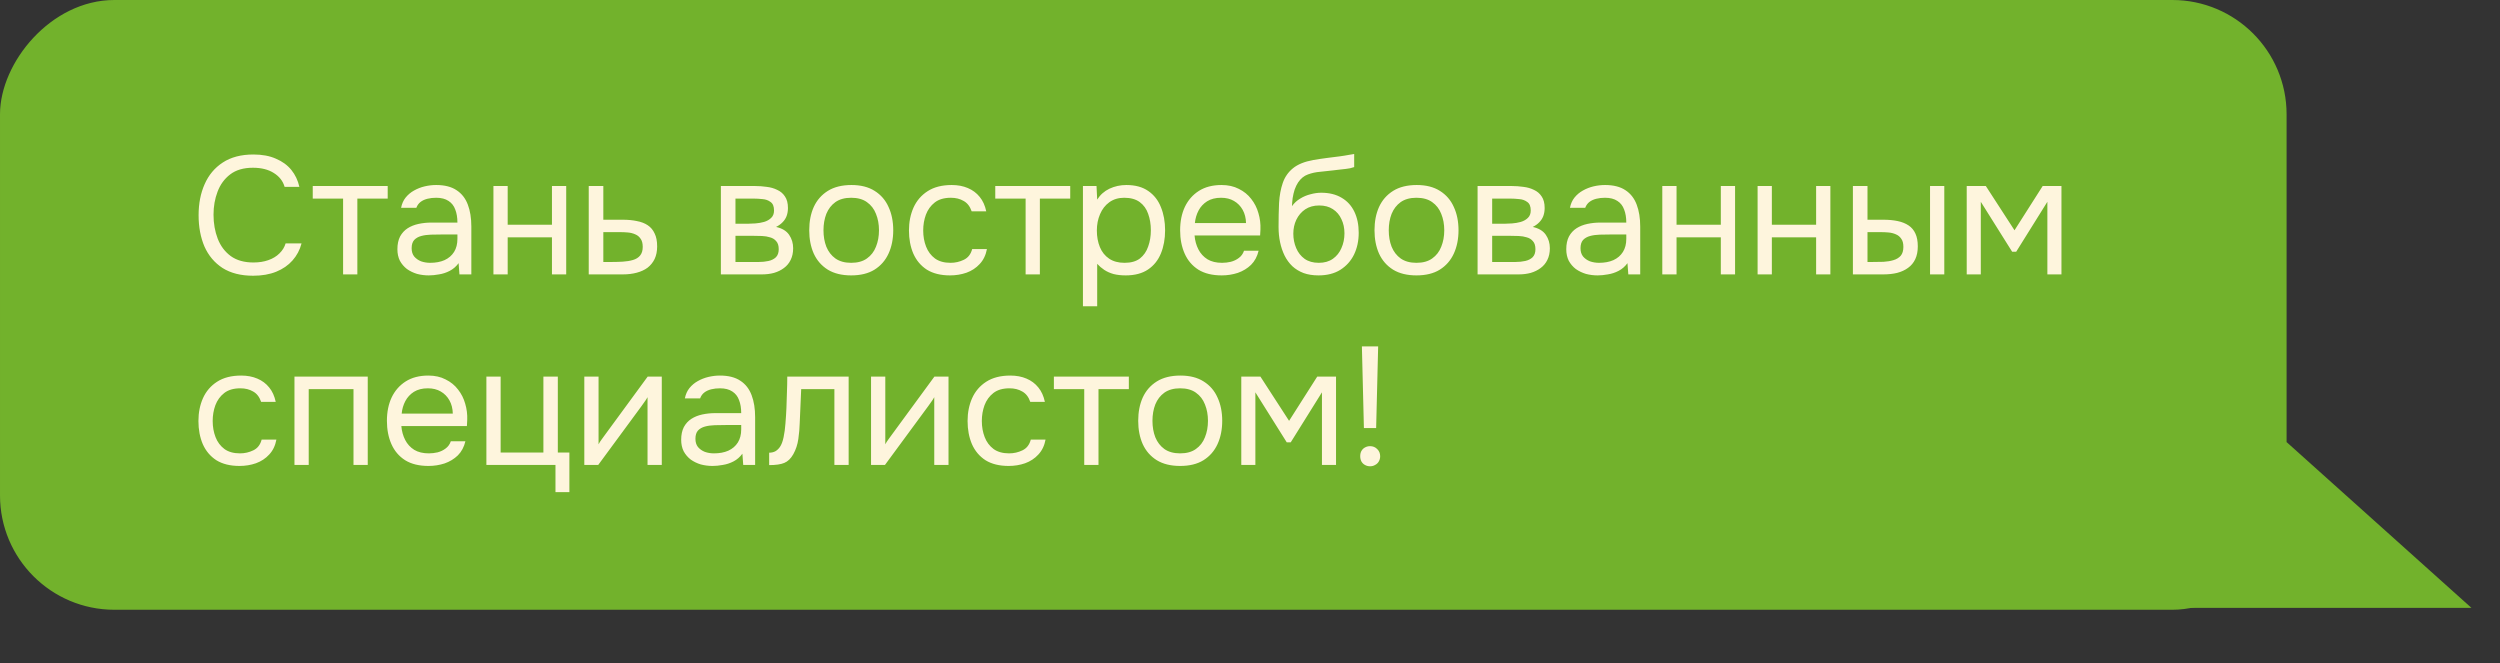 <?xml version="1.0" encoding="UTF-8"?> <svg xmlns="http://www.w3.org/2000/svg" width="328" height="87" viewBox="0 0 328 87" fill="none"><rect x="0" y="0" width="328" height="87" fill="#333333" stroke="none"/><rect x="-1" y="1" width="298" height="78" rx="14" transform="matrix(-1 0 0 1 298 0)" fill="#72B22C" stroke="#72B22C" stroke-width="2"></rect><path d="M300 58L275.751 79.75H324.249L300 58Z" fill="#72B22C"></path><path d="M33.206 36.176C31.607 36.176 30.273 35.839 29.202 35.164C28.146 34.475 27.354 33.536 26.826 32.348C26.313 31.145 26.056 29.774 26.056 28.234C26.056 26.709 26.32 25.352 26.848 24.164C27.376 22.961 28.168 22.015 29.224 21.326C30.295 20.622 31.637 20.27 33.25 20.27C34.394 20.27 35.377 20.453 36.198 20.82C37.034 21.172 37.709 21.663 38.222 22.294C38.735 22.925 39.087 23.665 39.278 24.516H37.342C37.122 23.753 36.645 23.145 35.912 22.69C35.193 22.235 34.284 22.008 33.184 22.008C31.952 22.008 30.955 22.301 30.192 22.888C29.444 23.46 28.894 24.215 28.542 25.154C28.19 26.078 28.014 27.083 28.014 28.168C28.014 29.312 28.197 30.361 28.564 31.314C28.931 32.267 29.503 33.03 30.28 33.602C31.057 34.159 32.047 34.438 33.25 34.438C33.983 34.438 34.636 34.335 35.208 34.13C35.795 33.925 36.279 33.631 36.66 33.25C37.056 32.869 37.327 32.429 37.474 31.93H39.564C39.344 32.781 38.948 33.529 38.376 34.174C37.819 34.805 37.107 35.296 36.242 35.648C35.377 36 34.365 36.176 33.206 36.176ZM45.014 36V26.056H41.032V24.406H50.866V26.056H46.884V36H45.014ZM56.252 36.132C55.724 36.132 55.211 36.066 54.712 35.934C54.228 35.787 53.788 35.575 53.392 35.296C53.011 35.003 52.703 34.643 52.468 34.218C52.248 33.778 52.139 33.272 52.139 32.7C52.139 32.04 52.256 31.483 52.49 31.028C52.74 30.573 53.07 30.214 53.48 29.95C53.891 29.686 54.368 29.495 54.91 29.378C55.453 29.261 56.018 29.202 56.605 29.202H60.014C60.014 28.542 59.919 27.97 59.728 27.486C59.553 27.002 59.259 26.628 58.849 26.364C58.438 26.085 57.895 25.946 57.221 25.946C56.81 25.946 56.428 25.99 56.077 26.078C55.724 26.166 55.424 26.305 55.175 26.496C54.925 26.687 54.742 26.943 54.624 27.266H52.623C52.725 26.738 52.923 26.291 53.217 25.924C53.525 25.543 53.891 25.235 54.316 25C54.757 24.751 55.226 24.567 55.724 24.45C56.223 24.333 56.722 24.274 57.221 24.274C58.335 24.274 59.23 24.501 59.904 24.956C60.579 25.396 61.071 26.027 61.379 26.848C61.687 27.655 61.84 28.615 61.84 29.73V36H60.279L60.169 34.526C59.846 34.966 59.457 35.303 59.002 35.538C58.548 35.773 58.078 35.927 57.594 36C57.125 36.088 56.678 36.132 56.252 36.132ZM56.428 34.482C57.162 34.482 57.792 34.365 58.321 34.13C58.863 33.881 59.281 33.521 59.575 33.052C59.868 32.583 60.014 32.011 60.014 31.336V30.764H57.968C57.484 30.764 57.008 30.771 56.538 30.786C56.069 30.801 55.644 30.859 55.263 30.962C54.881 31.065 54.573 31.241 54.339 31.49C54.118 31.739 54.008 32.099 54.008 32.568C54.008 33.008 54.118 33.367 54.339 33.646C54.573 33.925 54.874 34.137 55.24 34.284C55.622 34.416 56.018 34.482 56.428 34.482ZM64.738 36V24.406H66.608V29.488H72.416V24.406H74.286V36H72.416V31.138H66.608V36H64.738ZM77.242 36V24.406H79.156V28.828H81.708C82.397 28.828 83.013 28.887 83.556 29.004C84.113 29.107 84.59 29.29 84.986 29.554C85.382 29.818 85.682 30.177 85.888 30.632C86.108 31.072 86.218 31.637 86.218 32.326C86.218 32.957 86.108 33.507 85.888 33.976C85.668 34.431 85.36 34.812 84.964 35.12C84.568 35.413 84.091 35.633 83.534 35.78C82.991 35.927 82.39 36 81.73 36H77.242ZM79.156 34.372H80.256C80.769 34.372 81.26 34.357 81.73 34.328C82.214 34.299 82.654 34.225 83.05 34.108C83.446 33.991 83.754 33.8 83.974 33.536C84.208 33.257 84.326 32.876 84.326 32.392C84.326 31.923 84.23 31.563 84.04 31.314C83.864 31.05 83.629 30.859 83.336 30.742C83.042 30.61 82.72 30.529 82.368 30.5C82.03 30.471 81.693 30.456 81.356 30.456H79.156V34.372ZM94.579 36V24.406H99.067C99.581 24.406 100.087 24.443 100.585 24.516C101.099 24.575 101.561 24.707 101.971 24.912C102.397 25.103 102.734 25.389 102.983 25.77C103.247 26.151 103.379 26.657 103.379 27.288C103.379 27.669 103.321 28.021 103.203 28.344C103.086 28.652 102.91 28.923 102.675 29.158C102.455 29.393 102.169 29.598 101.817 29.774C102.609 29.95 103.181 30.295 103.533 30.808C103.885 31.321 104.061 31.908 104.061 32.568C104.061 33.155 103.951 33.668 103.731 34.108C103.526 34.533 103.233 34.885 102.851 35.164C102.485 35.443 102.052 35.655 101.553 35.802C101.069 35.934 100.549 36 99.992 36H94.579ZM96.493 34.372H99.552C100.006 34.372 100.431 34.328 100.827 34.24C101.223 34.152 101.546 33.991 101.795 33.756C102.045 33.507 102.169 33.155 102.169 32.7C102.169 32.231 102.059 31.879 101.839 31.644C101.634 31.395 101.363 31.226 101.025 31.138C100.703 31.035 100.351 30.977 99.969 30.962C99.588 30.947 99.229 30.94 98.891 30.94H96.493V34.372ZM96.493 29.356H98.1C98.393 29.356 98.73 29.341 99.112 29.312C99.507 29.283 99.889 29.217 100.255 29.114C100.637 28.997 100.945 28.821 101.179 28.586C101.429 28.351 101.553 28.029 101.553 27.618C101.553 27.075 101.399 26.701 101.091 26.496C100.798 26.276 100.446 26.151 100.035 26.122C99.625 26.078 99.243 26.056 98.891 26.056H96.493V29.356ZM111.671 36.132C110.453 36.132 109.434 35.883 108.613 35.384C107.791 34.871 107.175 34.167 106.765 33.272C106.369 32.377 106.171 31.358 106.171 30.214C106.171 29.055 106.369 28.036 106.765 27.156C107.175 26.261 107.791 25.557 108.613 25.044C109.434 24.531 110.468 24.274 111.715 24.274C112.932 24.274 113.944 24.531 114.751 25.044C115.572 25.557 116.181 26.261 116.577 27.156C116.987 28.036 117.193 29.055 117.193 30.214C117.193 31.358 116.987 32.377 116.577 33.272C116.166 34.167 115.55 34.871 114.729 35.384C113.922 35.883 112.903 36.132 111.671 36.132ZM111.671 34.482C112.521 34.482 113.211 34.291 113.739 33.91C114.281 33.529 114.677 33.015 114.927 32.37C115.191 31.725 115.323 31.006 115.323 30.214C115.323 29.422 115.191 28.703 114.927 28.058C114.677 27.413 114.281 26.899 113.739 26.518C113.211 26.137 112.521 25.946 111.671 25.946C110.835 25.946 110.145 26.137 109.603 26.518C109.075 26.899 108.679 27.413 108.415 28.058C108.165 28.703 108.041 29.422 108.041 30.214C108.041 31.006 108.165 31.725 108.415 32.37C108.679 33.015 109.075 33.529 109.603 33.91C110.145 34.291 110.835 34.482 111.671 34.482ZM124.645 36.132C123.427 36.132 122.415 35.883 121.609 35.384C120.817 34.871 120.223 34.167 119.827 33.272C119.445 32.377 119.255 31.365 119.255 30.236C119.255 29.136 119.453 28.139 119.849 27.244C120.259 26.335 120.875 25.616 121.697 25.088C122.533 24.545 123.589 24.274 124.865 24.274C125.657 24.274 126.361 24.406 126.977 24.67C127.607 24.934 128.128 25.323 128.539 25.836C128.949 26.335 129.235 26.965 129.397 27.728H127.483C127.263 27.083 126.911 26.628 126.427 26.364C125.957 26.085 125.4 25.946 124.755 25.946C123.875 25.946 123.171 26.151 122.643 26.562C122.115 26.973 121.726 27.508 121.477 28.168C121.242 28.813 121.125 29.503 121.125 30.236C121.125 30.999 121.249 31.703 121.499 32.348C121.748 32.993 122.137 33.514 122.665 33.91C123.193 34.291 123.875 34.482 124.711 34.482C125.327 34.482 125.906 34.35 126.449 34.086C127.006 33.822 127.373 33.353 127.549 32.678H129.485C129.338 33.47 129.023 34.123 128.539 34.636C128.069 35.149 127.49 35.531 126.801 35.78C126.126 36.015 125.407 36.132 124.645 36.132ZM134.561 36V26.056H130.579V24.406H140.413V26.056H136.431V36H134.561ZM142.081 40.18V24.406H143.863L143.951 26.188C144.347 25.557 144.883 25.081 145.557 24.758C146.247 24.435 146.987 24.274 147.779 24.274C148.953 24.274 149.913 24.538 150.661 25.066C151.409 25.579 151.959 26.283 152.311 27.178C152.678 28.073 152.861 29.085 152.861 30.214C152.861 31.343 152.678 32.355 152.311 33.25C151.945 34.145 151.38 34.849 150.617 35.362C149.855 35.875 148.879 36.132 147.691 36.132C147.105 36.132 146.577 36.073 146.107 35.956C145.638 35.824 145.227 35.641 144.875 35.406C144.523 35.171 144.215 34.907 143.951 34.614V40.18H142.081ZM147.537 34.482C148.388 34.482 149.063 34.291 149.561 33.91C150.06 33.514 150.419 32.993 150.639 32.348C150.874 31.703 150.991 30.991 150.991 30.214C150.991 29.422 150.874 28.703 150.639 28.058C150.419 27.413 150.053 26.899 149.539 26.518C149.026 26.137 148.344 25.946 147.493 25.946C146.731 25.946 146.078 26.144 145.535 26.54C145.007 26.921 144.604 27.442 144.325 28.102C144.047 28.747 143.907 29.459 143.907 30.236C143.907 31.043 144.039 31.769 144.303 32.414C144.567 33.059 144.971 33.565 145.513 33.932C146.056 34.299 146.731 34.482 147.537 34.482ZM160.289 36.132C159.057 36.132 158.037 35.883 157.231 35.384C156.424 34.871 155.823 34.167 155.427 33.272C155.031 32.377 154.833 31.358 154.833 30.214C154.833 29.055 155.038 28.036 155.449 27.156C155.874 26.261 156.49 25.557 157.297 25.044C158.103 24.531 159.093 24.274 160.267 24.274C161.132 24.274 161.887 24.443 162.533 24.78C163.193 25.103 163.735 25.543 164.161 26.1C164.601 26.657 164.916 27.281 165.107 27.97C165.312 28.659 165.4 29.371 165.371 30.104C165.356 30.236 165.349 30.368 165.349 30.5C165.349 30.632 165.341 30.764 165.327 30.896H156.725C156.783 31.571 156.952 32.179 157.231 32.722C157.509 33.265 157.905 33.697 158.419 34.02C158.932 34.328 159.57 34.482 160.333 34.482C160.714 34.482 161.095 34.438 161.477 34.35C161.873 34.247 162.225 34.079 162.533 33.844C162.855 33.609 163.083 33.294 163.215 32.898H165.129C164.953 33.646 164.623 34.262 164.139 34.746C163.655 35.215 163.075 35.567 162.401 35.802C161.726 36.022 161.022 36.132 160.289 36.132ZM156.769 29.268H163.479C163.464 28.608 163.317 28.029 163.039 27.53C162.76 27.031 162.379 26.643 161.895 26.364C161.425 26.085 160.861 25.946 160.201 25.946C159.482 25.946 158.873 26.1 158.375 26.408C157.891 26.716 157.517 27.119 157.253 27.618C156.989 28.117 156.827 28.667 156.769 29.268ZM172.983 36.132C172.25 36.132 171.597 36.029 171.025 35.824C170.453 35.604 169.962 35.303 169.551 34.922C169.14 34.526 168.803 34.064 168.539 33.536C168.275 32.993 168.077 32.407 167.945 31.776C167.813 31.145 167.747 30.478 167.747 29.774C167.747 28.645 167.769 27.596 167.813 26.628C167.872 25.645 168.033 24.773 168.297 24.01C168.561 23.233 169.008 22.587 169.639 22.074C170.27 21.561 171.157 21.201 172.301 20.996C172.888 20.893 173.467 20.805 174.039 20.732C174.611 20.659 175.19 20.585 175.777 20.512C175.968 20.483 176.166 20.453 176.371 20.424C176.576 20.395 176.789 20.358 177.009 20.314C177.244 20.27 177.464 20.233 177.669 20.204V21.92C177.508 21.979 177.332 22.03 177.141 22.074C176.965 22.103 176.774 22.133 176.569 22.162C176.378 22.191 176.18 22.213 175.975 22.228C175.784 22.243 175.594 22.265 175.403 22.294C175.212 22.309 175.029 22.331 174.853 22.36C174.34 22.419 173.797 22.477 173.225 22.536C172.653 22.58 172.11 22.697 171.597 22.888C171.098 23.064 170.673 23.409 170.321 23.922C170.145 24.186 169.991 24.501 169.859 24.868C169.742 25.235 169.654 25.609 169.595 25.99C169.551 26.357 169.522 26.709 169.507 27.046C169.8 26.635 170.16 26.305 170.585 26.056C171.01 25.792 171.465 25.601 171.949 25.484C172.433 25.352 172.895 25.286 173.335 25.286C174.391 25.286 175.286 25.506 176.019 25.946C176.752 26.371 177.31 26.98 177.691 27.772C178.072 28.564 178.263 29.488 178.263 30.544C178.263 31.6 178.058 32.553 177.647 33.404C177.236 34.24 176.635 34.907 175.843 35.406C175.066 35.89 174.112 36.132 172.983 36.132ZM173.027 34.482C173.76 34.482 174.376 34.306 174.875 33.954C175.374 33.602 175.748 33.133 175.997 32.546C176.261 31.959 176.393 31.314 176.393 30.61C176.393 29.921 176.261 29.305 175.997 28.762C175.748 28.205 175.374 27.765 174.875 27.442C174.391 27.119 173.79 26.958 173.071 26.958C172.367 26.958 171.758 27.127 171.245 27.464C170.746 27.801 170.358 28.256 170.079 28.828C169.815 29.385 169.683 29.994 169.683 30.654C169.683 31.329 169.808 31.959 170.057 32.546C170.306 33.133 170.673 33.602 171.157 33.954C171.656 34.306 172.279 34.482 173.027 34.482ZM185.835 36.132C184.617 36.132 183.598 35.883 182.777 35.384C181.955 34.871 181.339 34.167 180.929 33.272C180.533 32.377 180.335 31.358 180.335 30.214C180.335 29.055 180.533 28.036 180.929 27.156C181.339 26.261 181.955 25.557 182.777 25.044C183.598 24.531 184.632 24.274 185.879 24.274C187.096 24.274 188.108 24.531 188.915 25.044C189.736 25.557 190.345 26.261 190.741 27.156C191.151 28.036 191.357 29.055 191.357 30.214C191.357 31.358 191.151 32.377 190.741 33.272C190.33 34.167 189.714 34.871 188.893 35.384C188.086 35.883 187.067 36.132 185.835 36.132ZM185.835 34.482C186.685 34.482 187.375 34.291 187.903 33.91C188.445 33.529 188.841 33.015 189.091 32.37C189.355 31.725 189.487 31.006 189.487 30.214C189.487 29.422 189.355 28.703 189.091 28.058C188.841 27.413 188.445 26.899 187.903 26.518C187.375 26.137 186.685 25.946 185.835 25.946C184.999 25.946 184.309 26.137 183.767 26.518C183.239 26.899 182.843 27.413 182.579 28.058C182.329 28.703 182.205 29.422 182.205 30.214C182.205 31.006 182.329 31.725 182.579 32.37C182.843 33.015 183.239 33.529 183.767 33.91C184.309 34.291 184.999 34.482 185.835 34.482ZM193.859 36V24.406H198.347C198.86 24.406 199.366 24.443 199.865 24.516C200.378 24.575 200.84 24.707 201.251 24.912C201.676 25.103 202.013 25.389 202.263 25.77C202.527 26.151 202.659 26.657 202.659 27.288C202.659 27.669 202.6 28.021 202.483 28.344C202.365 28.652 202.189 28.923 201.955 29.158C201.735 29.393 201.449 29.598 201.097 29.774C201.889 29.95 202.461 30.295 202.813 30.808C203.165 31.321 203.341 31.908 203.341 32.568C203.341 33.155 203.231 33.668 203.011 34.108C202.805 34.533 202.512 34.885 202.131 35.164C201.764 35.443 201.331 35.655 200.833 35.802C200.349 35.934 199.828 36 199.271 36H193.859ZM195.773 34.372H198.831C199.285 34.372 199.711 34.328 200.107 34.24C200.503 34.152 200.825 33.991 201.075 33.756C201.324 33.507 201.449 33.155 201.449 32.7C201.449 32.231 201.339 31.879 201.119 31.644C200.913 31.395 200.642 31.226 200.305 31.138C199.982 31.035 199.63 30.977 199.249 30.962C198.867 30.947 198.508 30.94 198.171 30.94H195.773V34.372ZM195.773 29.356H197.379C197.672 29.356 198.009 29.341 198.391 29.312C198.787 29.283 199.168 29.217 199.535 29.114C199.916 28.997 200.224 28.821 200.459 28.586C200.708 28.351 200.833 28.029 200.833 27.618C200.833 27.075 200.679 26.701 200.371 26.496C200.077 26.276 199.725 26.151 199.315 26.122C198.904 26.078 198.523 26.056 198.171 26.056H195.773V29.356ZM209.608 36.132C209.08 36.132 208.567 36.066 208.068 35.934C207.584 35.787 207.144 35.575 206.748 35.296C206.367 35.003 206.059 34.643 205.824 34.218C205.604 33.778 205.494 33.272 205.494 32.7C205.494 32.04 205.611 31.483 205.846 31.028C206.095 30.573 206.425 30.214 206.836 29.95C207.247 29.686 207.723 29.495 208.266 29.378C208.809 29.261 209.373 29.202 209.96 29.202H213.37C213.37 28.542 213.275 27.97 213.084 27.486C212.908 27.002 212.615 26.628 212.204 26.364C211.793 26.085 211.251 25.946 210.576 25.946C210.165 25.946 209.784 25.99 209.432 26.078C209.08 26.166 208.779 26.305 208.53 26.496C208.281 26.687 208.097 26.943 207.98 27.266H205.978C206.081 26.738 206.279 26.291 206.572 25.924C206.88 25.543 207.247 25.235 207.672 25C208.112 24.751 208.581 24.567 209.08 24.45C209.579 24.333 210.077 24.274 210.576 24.274C211.691 24.274 212.585 24.501 213.26 24.956C213.935 25.396 214.426 26.027 214.734 26.848C215.042 27.655 215.196 28.615 215.196 29.73V36H213.634L213.524 34.526C213.201 34.966 212.813 35.303 212.358 35.538C211.903 35.773 211.434 35.927 210.95 36C210.481 36.088 210.033 36.132 209.608 36.132ZM209.784 34.482C210.517 34.482 211.148 34.365 211.676 34.13C212.219 33.881 212.637 33.521 212.93 33.052C213.223 32.583 213.37 32.011 213.37 31.336V30.764H211.324C210.84 30.764 210.363 30.771 209.894 30.786C209.425 30.801 208.999 30.859 208.618 30.962C208.237 31.065 207.929 31.241 207.694 31.49C207.474 31.739 207.364 32.099 207.364 32.568C207.364 33.008 207.474 33.367 207.694 33.646C207.929 33.925 208.229 34.137 208.596 34.284C208.977 34.416 209.373 34.482 209.784 34.482ZM218.093 36V24.406H219.963V29.488H225.771V24.406H227.641V36H225.771V31.138H219.963V36H218.093ZM230.597 36V24.406H232.467V29.488H238.275V24.406H240.145V36H238.275V31.138H232.467V36H230.597ZM243.101 36V24.406H245.015V28.828H247.105C247.794 28.828 248.418 28.887 248.975 29.004C249.532 29.121 250.009 29.312 250.405 29.576C250.801 29.84 251.102 30.199 251.307 30.654C251.512 31.094 251.615 31.651 251.615 32.326C251.615 32.971 251.505 33.529 251.285 33.998C251.065 34.467 250.75 34.849 250.339 35.142C249.943 35.435 249.466 35.655 248.909 35.802C248.366 35.934 247.772 36 247.127 36H243.101ZM245.015 34.372H245.631C246.144 34.372 246.643 34.365 247.127 34.35C247.611 34.321 248.044 34.247 248.425 34.13C248.821 34.013 249.136 33.822 249.371 33.558C249.606 33.279 249.723 32.891 249.723 32.392C249.723 31.923 249.628 31.563 249.437 31.314C249.261 31.05 249.026 30.859 248.733 30.742C248.44 30.61 248.117 30.529 247.765 30.5C247.428 30.471 247.09 30.456 246.753 30.456H245.015V34.372ZM253.221 36V24.406H255.091V36H253.221ZM258.033 36V24.406H260.541L264.303 30.214L267.999 24.406H270.463V36H268.615V26.474L264.523 33.03H263.995L259.881 26.474V36H258.033ZM31.424 61.132C30.207 61.132 29.195 60.883 28.388 60.384C27.596 59.871 27.002 59.167 26.606 58.272C26.225 57.377 26.034 56.365 26.034 55.236C26.034 54.136 26.232 53.139 26.628 52.244C27.039 51.335 27.655 50.616 28.476 50.088C29.312 49.545 30.368 49.274 31.644 49.274C32.436 49.274 33.14 49.406 33.756 49.67C34.387 49.934 34.907 50.323 35.318 50.836C35.729 51.335 36.015 51.965 36.176 52.728H34.262C34.042 52.083 33.69 51.628 33.206 51.364C32.737 51.085 32.179 50.946 31.534 50.946C30.654 50.946 29.95 51.151 29.422 51.562C28.894 51.973 28.505 52.508 28.256 53.168C28.021 53.813 27.904 54.503 27.904 55.236C27.904 55.999 28.029 56.703 28.278 57.348C28.527 57.993 28.916 58.514 29.444 58.91C29.972 59.291 30.654 59.482 31.49 59.482C32.106 59.482 32.685 59.35 33.228 59.086C33.785 58.822 34.152 58.353 34.328 57.678H36.264C36.117 58.47 35.802 59.123 35.318 59.636C34.849 60.149 34.269 60.531 33.58 60.78C32.905 61.015 32.187 61.132 31.424 61.132ZM38.634 61V49.406H48.248V61H46.378V51.056H40.504V61H38.634ZM56.218 61.132C54.986 61.132 53.967 60.883 53.16 60.384C52.354 59.871 51.752 59.167 51.356 58.272C50.961 57.377 50.763 56.358 50.763 55.214C50.763 54.055 50.968 53.036 51.379 52.156C51.804 51.261 52.42 50.557 53.227 50.044C54.033 49.531 55.023 49.274 56.197 49.274C57.062 49.274 57.817 49.443 58.462 49.78C59.123 50.103 59.665 50.543 60.09 51.1C60.531 51.657 60.846 52.281 61.036 52.97C61.242 53.659 61.33 54.371 61.3 55.104C61.286 55.236 61.279 55.368 61.279 55.5C61.279 55.632 61.271 55.764 61.257 55.896H52.654C52.713 56.571 52.882 57.179 53.16 57.722C53.439 58.265 53.835 58.697 54.349 59.02C54.862 59.328 55.5 59.482 56.263 59.482C56.644 59.482 57.025 59.438 57.407 59.35C57.803 59.247 58.154 59.079 58.462 58.844C58.785 58.609 59.013 58.294 59.145 57.898H61.059C60.883 58.646 60.553 59.262 60.069 59.746C59.584 60.215 59.005 60.567 58.331 60.802C57.656 61.022 56.952 61.132 56.218 61.132ZM52.699 54.268H59.408C59.394 53.608 59.247 53.029 58.968 52.53C58.69 52.031 58.309 51.643 57.825 51.364C57.355 51.085 56.791 50.946 56.13 50.946C55.412 50.946 54.803 51.1 54.304 51.408C53.821 51.716 53.447 52.119 53.182 52.618C52.919 53.117 52.757 53.667 52.699 54.268ZM72.878 64.564V61H63.814V49.406H65.684V59.372H71.294V49.406H73.186V59.372H74.704V64.564H72.878ZM76.662 61V49.406H78.531V58.294C78.634 58.089 78.773 57.869 78.95 57.634C79.126 57.385 79.265 57.194 79.368 57.062L84.978 49.406H86.826V61H84.956V52.112C84.838 52.332 84.706 52.537 84.559 52.728C84.427 52.919 84.303 53.095 84.186 53.256L78.487 61H76.662ZM93.485 61.132C92.957 61.132 92.444 61.066 91.945 60.934C91.461 60.787 91.021 60.575 90.625 60.296C90.244 60.003 89.936 59.643 89.701 59.218C89.481 58.778 89.371 58.272 89.371 57.7C89.371 57.04 89.488 56.483 89.723 56.028C89.972 55.573 90.302 55.214 90.713 54.95C91.124 54.686 91.6 54.495 92.143 54.378C92.686 54.261 93.25 54.202 93.837 54.202H97.247C97.247 53.542 97.152 52.97 96.961 52.486C96.785 52.002 96.492 51.628 96.081 51.364C95.67 51.085 95.128 50.946 94.453 50.946C94.042 50.946 93.661 50.99 93.309 51.078C92.957 51.166 92.656 51.305 92.407 51.496C92.158 51.687 91.974 51.943 91.857 52.266H89.855C89.958 51.738 90.156 51.291 90.449 50.924C90.757 50.543 91.124 50.235 91.549 50C91.989 49.751 92.458 49.567 92.957 49.45C93.456 49.333 93.954 49.274 94.453 49.274C95.568 49.274 96.462 49.501 97.137 49.956C97.812 50.396 98.303 51.027 98.611 51.848C98.919 52.655 99.073 53.615 99.073 54.73V61H97.511L97.401 59.526C97.078 59.966 96.69 60.303 96.235 60.538C95.78 60.773 95.311 60.927 94.827 61C94.358 61.088 93.91 61.132 93.485 61.132ZM93.661 59.482C94.394 59.482 95.025 59.365 95.553 59.13C96.096 58.881 96.514 58.521 96.807 58.052C97.1 57.583 97.247 57.011 97.247 56.336V55.764H95.201C94.717 55.764 94.24 55.771 93.771 55.786C93.302 55.801 92.876 55.859 92.495 55.962C92.114 56.065 91.806 56.241 91.571 56.49C91.351 56.739 91.241 57.099 91.241 57.568C91.241 58.008 91.351 58.367 91.571 58.646C91.806 58.925 92.106 59.137 92.473 59.284C92.854 59.416 93.25 59.482 93.661 59.482ZM100.914 61.022V59.394C101.207 59.394 101.471 59.335 101.706 59.218C101.941 59.086 102.146 58.895 102.322 58.646C102.527 58.353 102.689 57.927 102.806 57.37C102.923 56.813 103.004 56.219 103.048 55.588C103.107 54.884 103.151 54.195 103.18 53.52C103.209 52.831 103.231 52.149 103.246 51.474C103.275 50.799 103.29 50.11 103.29 49.406H111.342V61H109.472V51.056H105.116C105.101 51.555 105.079 52.061 105.05 52.574C105.035 53.073 105.013 53.579 104.984 54.092C104.969 54.591 104.947 55.097 104.918 55.61C104.903 56.197 104.845 56.857 104.742 57.59C104.639 58.323 104.419 58.991 104.082 59.592C103.759 60.164 103.363 60.545 102.894 60.736C102.439 60.927 101.779 61.022 100.914 61.022ZM114.281 61V49.406H116.151V58.294C116.253 58.089 116.393 57.869 116.569 57.634C116.745 57.385 116.884 57.194 116.987 57.062L122.597 49.406H124.445V61H122.575V52.112C122.457 52.332 122.325 52.537 122.179 52.728C122.047 52.919 121.922 53.095 121.805 53.256L116.107 61H114.281ZM132.336 61.132C131.119 61.132 130.107 60.883 129.3 60.384C128.508 59.871 127.914 59.167 127.518 58.272C127.137 57.377 126.946 56.365 126.946 55.236C126.946 54.136 127.144 53.139 127.54 52.244C127.951 51.335 128.567 50.616 129.388 50.088C130.224 49.545 131.28 49.274 132.556 49.274C133.348 49.274 134.052 49.406 134.668 49.67C135.299 49.934 135.819 50.323 136.23 50.836C136.641 51.335 136.927 51.965 137.088 52.728H135.174C134.954 52.083 134.602 51.628 134.118 51.364C133.649 51.085 133.091 50.946 132.446 50.946C131.566 50.946 130.862 51.151 130.334 51.562C129.806 51.973 129.417 52.508 129.168 53.168C128.933 53.813 128.816 54.503 128.816 55.236C128.816 55.999 128.941 56.703 129.19 57.348C129.439 57.993 129.828 58.514 130.356 58.91C130.884 59.291 131.566 59.482 132.402 59.482C133.018 59.482 133.597 59.35 134.14 59.086C134.697 58.822 135.064 58.353 135.24 57.678H137.176C137.029 58.47 136.714 59.123 136.23 59.636C135.761 60.149 135.181 60.531 134.492 60.78C133.817 61.015 133.099 61.132 132.336 61.132ZM142.252 61V51.056H138.27V49.406H148.104V51.056H144.122V61H142.252ZM154.833 61.132C153.615 61.132 152.596 60.883 151.775 60.384C150.953 59.871 150.337 59.167 149.927 58.272C149.531 57.377 149.333 56.358 149.333 55.214C149.333 54.055 149.531 53.036 149.927 52.156C150.337 51.261 150.953 50.557 151.775 50.044C152.596 49.531 153.63 49.274 154.877 49.274C156.094 49.274 157.106 49.531 157.913 50.044C158.734 50.557 159.343 51.261 159.739 52.156C160.149 53.036 160.355 54.055 160.355 55.214C160.355 56.358 160.149 57.377 159.739 58.272C159.328 59.167 158.712 59.871 157.891 60.384C157.084 60.883 156.065 61.132 154.833 61.132ZM154.833 59.482C155.683 59.482 156.373 59.291 156.901 58.91C157.443 58.529 157.839 58.015 158.089 57.37C158.353 56.725 158.485 56.006 158.485 55.214C158.485 54.422 158.353 53.703 158.089 53.058C157.839 52.413 157.443 51.899 156.901 51.518C156.373 51.137 155.683 50.946 154.833 50.946C153.997 50.946 153.307 51.137 152.765 51.518C152.237 51.899 151.841 52.413 151.577 53.058C151.327 53.703 151.203 54.422 151.203 55.214C151.203 56.006 151.327 56.725 151.577 57.37C151.841 58.015 152.237 58.529 152.765 58.91C153.307 59.291 153.997 59.482 154.833 59.482ZM162.857 61V49.406H165.365L169.127 55.214L172.823 49.406H175.287V61H173.439V51.474L169.347 58.03H168.819L164.705 51.474V61H162.857ZM178.944 56.16L178.68 45.446H180.814L180.55 56.16H178.944ZM179.758 61.176C179.508 61.176 179.281 61.117 179.076 61C178.885 60.897 178.731 60.743 178.614 60.538C178.511 60.333 178.46 60.105 178.46 59.856C178.46 59.592 178.511 59.365 178.614 59.174C178.731 58.969 178.885 58.815 179.076 58.712C179.281 58.595 179.508 58.536 179.758 58.536C180.124 58.536 180.432 58.661 180.682 58.91C180.946 59.159 181.078 59.475 181.078 59.856C181.078 60.105 181.019 60.333 180.902 60.538C180.784 60.743 180.623 60.897 180.418 61C180.227 61.117 180.007 61.176 179.758 61.176Z" fill="#FEF5DD"></path></svg> 